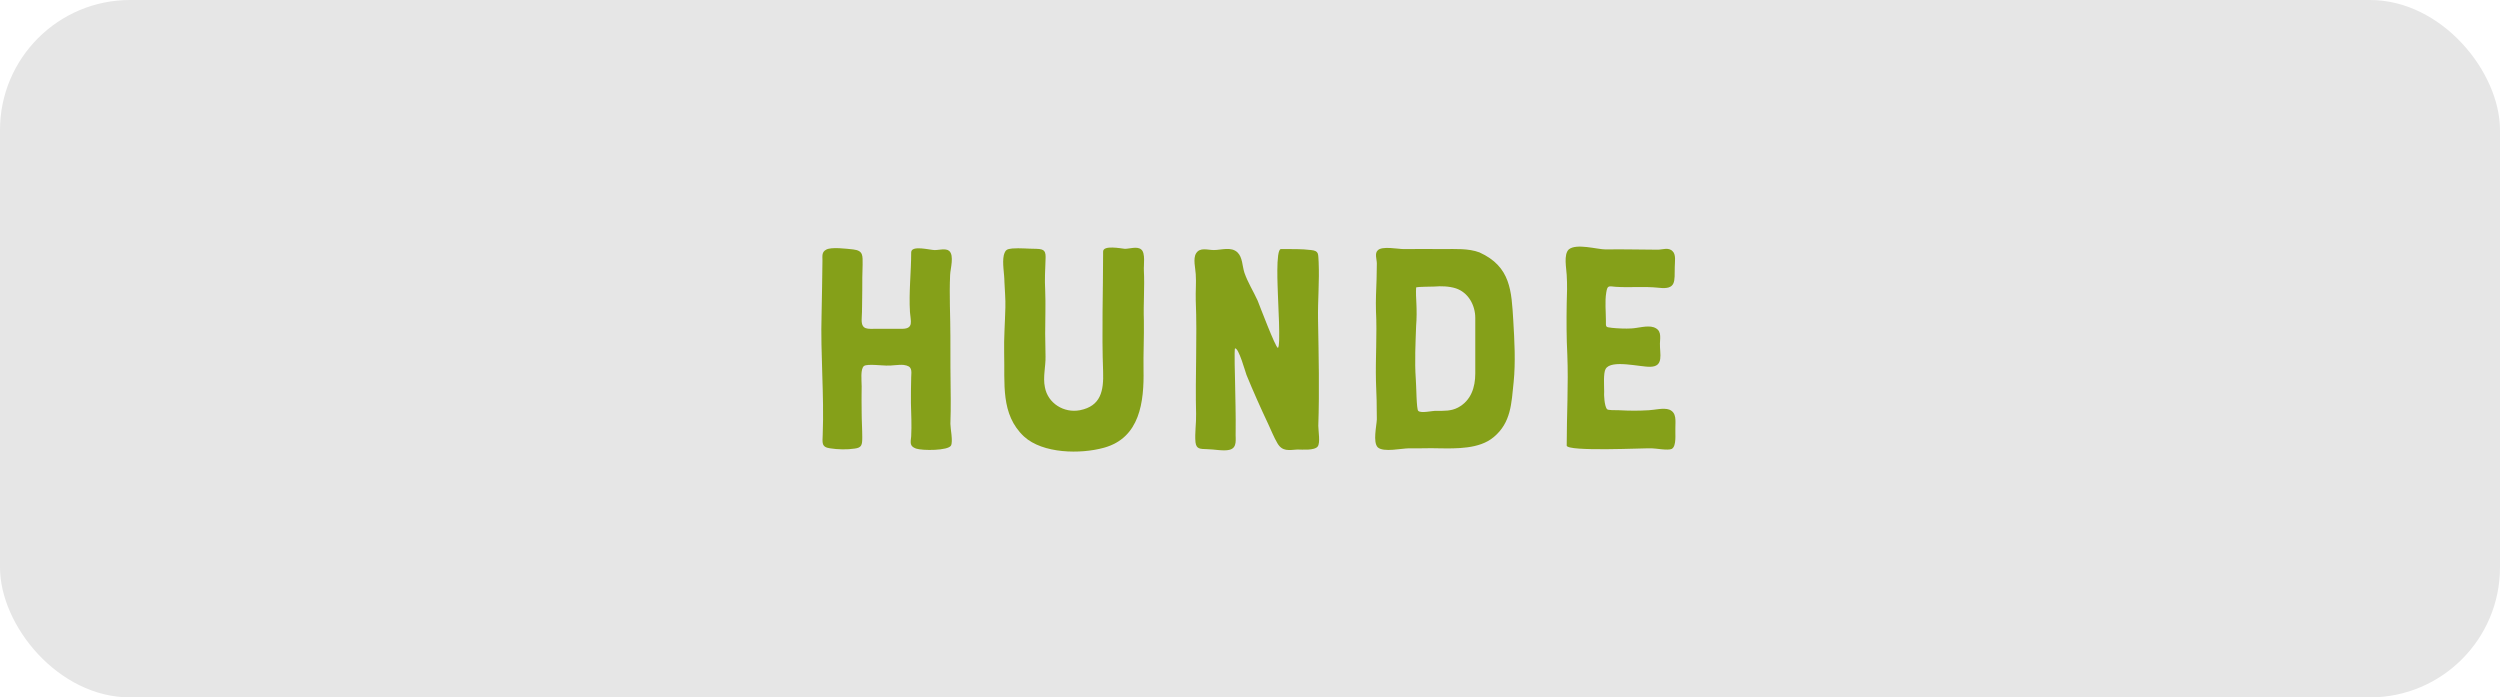 <svg xml:space="preserve" width="288.185" height="80.392" style="clip-rule:evenodd;fill-rule:evenodd;image-rendering:optimizeQuality;shape-rendering:geometricPrecision;text-rendering:geometricPrecision" viewBox="0 0 288.185 80.41" version="1.1" id="svg140" xmlns="http://www.w3.org/2000/svg"><defs id="defs75"><style id="style73">.fil2{fill:#85a019;fill-rule:nonzero}</style></defs><g id="Ebene_x0020_1" transform="translate(-55.953 -360.21)"><g id="_105553666697408"><rect x="55.92" y="360.21" width="288.25" height="80.41" rx="15" ry="15" id="rect77" style="fill:#e6e6e6"/><path class="fil2" d="M160.98 389.31c0 2.27-.28 4.6-.14 6.89.07 1.01.45 1.88-.83 1.92h-2.96c-1.08 0-1.81.17-1.78-1.08.07-1.11.04-2.3.07-3.41 0-.98 0-1.91.04-2.89 0-1.04.1-1.63-1.08-1.77-.7-.07-2.54-.32-3.13.03-.52.28-.42.73-.42 1.25-.04 2.06-.04 4.11-.1 6.16-.14 4.63.31 9.29.13 13.92-.03.91-.17 1.43.84 1.57.87.14 1.98.17 2.85.03.8-.1.87-.42.87-1.28 0-.98-.07-1.95-.07-2.93 0-1.01-.03-1.98 0-2.99 0-.59-.17-2.02.28-2.33.38-.25 2.05-.04 2.54-.04.66.04 1.43-.14 2.05-.07.98.14.88.6.84 1.46-.03.98-.03 1.95-.03 2.93.03 1.29.1 2.54.03 3.83-.07.73-.21 1.14.56 1.42.73.25 3.69.25 4.03-.35.25-.48-.07-1.94-.07-2.5.04-.98.04-1.91.04-2.89-.04-2.37-.04-4.77-.04-7.17 0-2.36-.14-4.73-.03-7.13.03-.7.49-2.23-.11-2.75-.41-.35-1.25-.07-1.7-.1-.52 0-2.68-.6-2.68.27z" id="path79"/><path id="_1_117" class="fil2" d="M183.11 389.21c0 4.59-.17 9.26 0 13.85.07 2.19-.24 3.97-2.68 4.45-1.84.35-3.69-.8-4.03-2.64-.25-1.18.1-2.4.07-3.58 0-.88-.04-1.74-.04-2.62 0-1.67.07-3.37 0-5.04-.07-1.18 0-2.3.04-3.45.06-1.04-.11-1.25-1.05-1.28-.87 0-1.95-.11-2.78-.04-.63.07-.8.14-.98.77-.2.9.07 2.16.07 3.06.04 1.01.14 1.98.11 2.99-.04 1.74-.18 3.52-.14 5.26.1 3.44-.45 7.03 2.29 9.6 2.16 1.98 6.51 2.05 9.23 1.29 4.14-1.15 4.62-5.29 4.55-8.98-.03-1.88.07-3.76.04-5.67-.07-1.92.1-3.86 0-5.78-.04-.62.21-2.02-.31-2.43-.46-.39-1.36-.07-1.88-.07-.42-.04-2.51-.46-2.51.31z"/><path id="_2_118" class="fil2" d="M203.61 388.93c-.63 0-.35 4.73-.35 5.15 0 .59.35 6.16 0 6.23-.24.07-2.16-5.01-2.33-5.43-.49-1.08-1.15-2.12-1.53-3.23-.25-.77-.21-1.78-.8-2.34-.73-.69-1.85-.27-2.72-.27-.73 0-1.6-.35-2.05.38-.38.62-.07 1.74-.04 2.4.07 1.01-.03 1.98 0 2.99.18 4.39-.07 8.77.04 13.12.03 1.05-.17 2.23-.07 3.27.1.8.52.77 1.36.8.69 0 1.91.25 2.57.07.94-.24.66-1.25.7-2.02.03-1.98-.04-3.96-.07-5.95 0-.14-.11-3.69 0-3.72.42-.1 1.22 2.82 1.32 3.06.77 1.88 1.64 3.83 2.51 5.67.34.73.66 1.54 1.07 2.23.56.94 1.29.77 2.3.7.52 0 1.95.14 2.33-.35.32-.42.07-1.78.07-2.4.14-4.04.04-8.14-.03-12.22-.04-2.22.17-4.42.07-6.64-.07-.94.07-1.29-.87-1.39-1.12-.14-2.37-.11-3.48-.11z"/><path id="_3_119" class="fil2" d="M230.4 397.14c-.21-3.37-.28-6.19-3.9-7.83-1.28-.48-2.81-.38-4.14-.38-1.53-.03-3.06 0-4.59 0-.63 0-2.51-.38-2.99.14-.39.35-.11 1.04-.11 1.53 0 .59-.03 1.19-.03 1.78-.04 1.21-.11 2.47-.07 3.68.14 2.72-.07 5.43 0 8.15.07 1.46.1 2.89.1 4.35-.03.76-.48 2.64.11 3.23.66.6 2.75.11 3.62.11 1.14.03 2.26-.04 3.41 0 2.01.03 4.69.1 6.33-1.29 2.02-1.67 2.05-3.93 2.3-6.3.24-2.36.1-4.83-.04-7.17zm-4.38 6.13c0 1.6-.49 3.13-1.99 3.93-.8.42-1.6.38-2.47.38-.45-.03-1.81.32-2.12 0-.21-.21-.21-2.82-.28-3.69-.14-1.98-.03-4.14.04-6.12.07-.83.07-1.74.03-2.57-.03-.49-.07-1.36-.03-1.85.38-.1 1.56-.07 2.08-.1.8-.07 1.74-.04 2.51.21 1.43.48 2.23 1.94 2.23 3.41z"/><path id="_4_120" class="fil2" d="M236.56 411.58c0 .74 9.12.28 9.78.32.49 0 1.88.28 2.33.07.59-.32.38-1.81.42-2.4 0-.84.17-1.78-.7-2.13-.66-.24-1.67.04-2.36.07-1.19.07-2.16.07-3.45 0-.49-.03-1.25.04-1.39-.14-.28-.38-.35-1.63-.31-2.05 0-.59-.11-2.12.17-2.57.63-1.12 4-.21 5.15-.25 1.6-.03 1.08-1.49 1.11-2.68.04-.87.18-1.56-.73-1.88-.73-.24-1.84.11-2.57.14-.66.04-1.6 0-2.23-.07-.76-.1-.7-.03-.7-.87 0-1.01-.13-2.19.04-3.2.14-.87.28-.73 1.08-.66 1.67.11 3.3-.07 4.97.11 2.06.24 1.81-.74 1.85-2.41 0-.52.17-1.42-.25-1.8-.45-.49-1.18-.18-1.7-.18-1.98 0-4-.07-6.02-.03-.97 0-3.38-.73-4.25 0-.62.59-.27 2.19-.24 2.95.07 1.12.04 2.2 0 3.31-.03 1.91-.03 3.9.07 5.85.14 3.48-.07 7.02-.07 10.5z"/></g></g></svg>